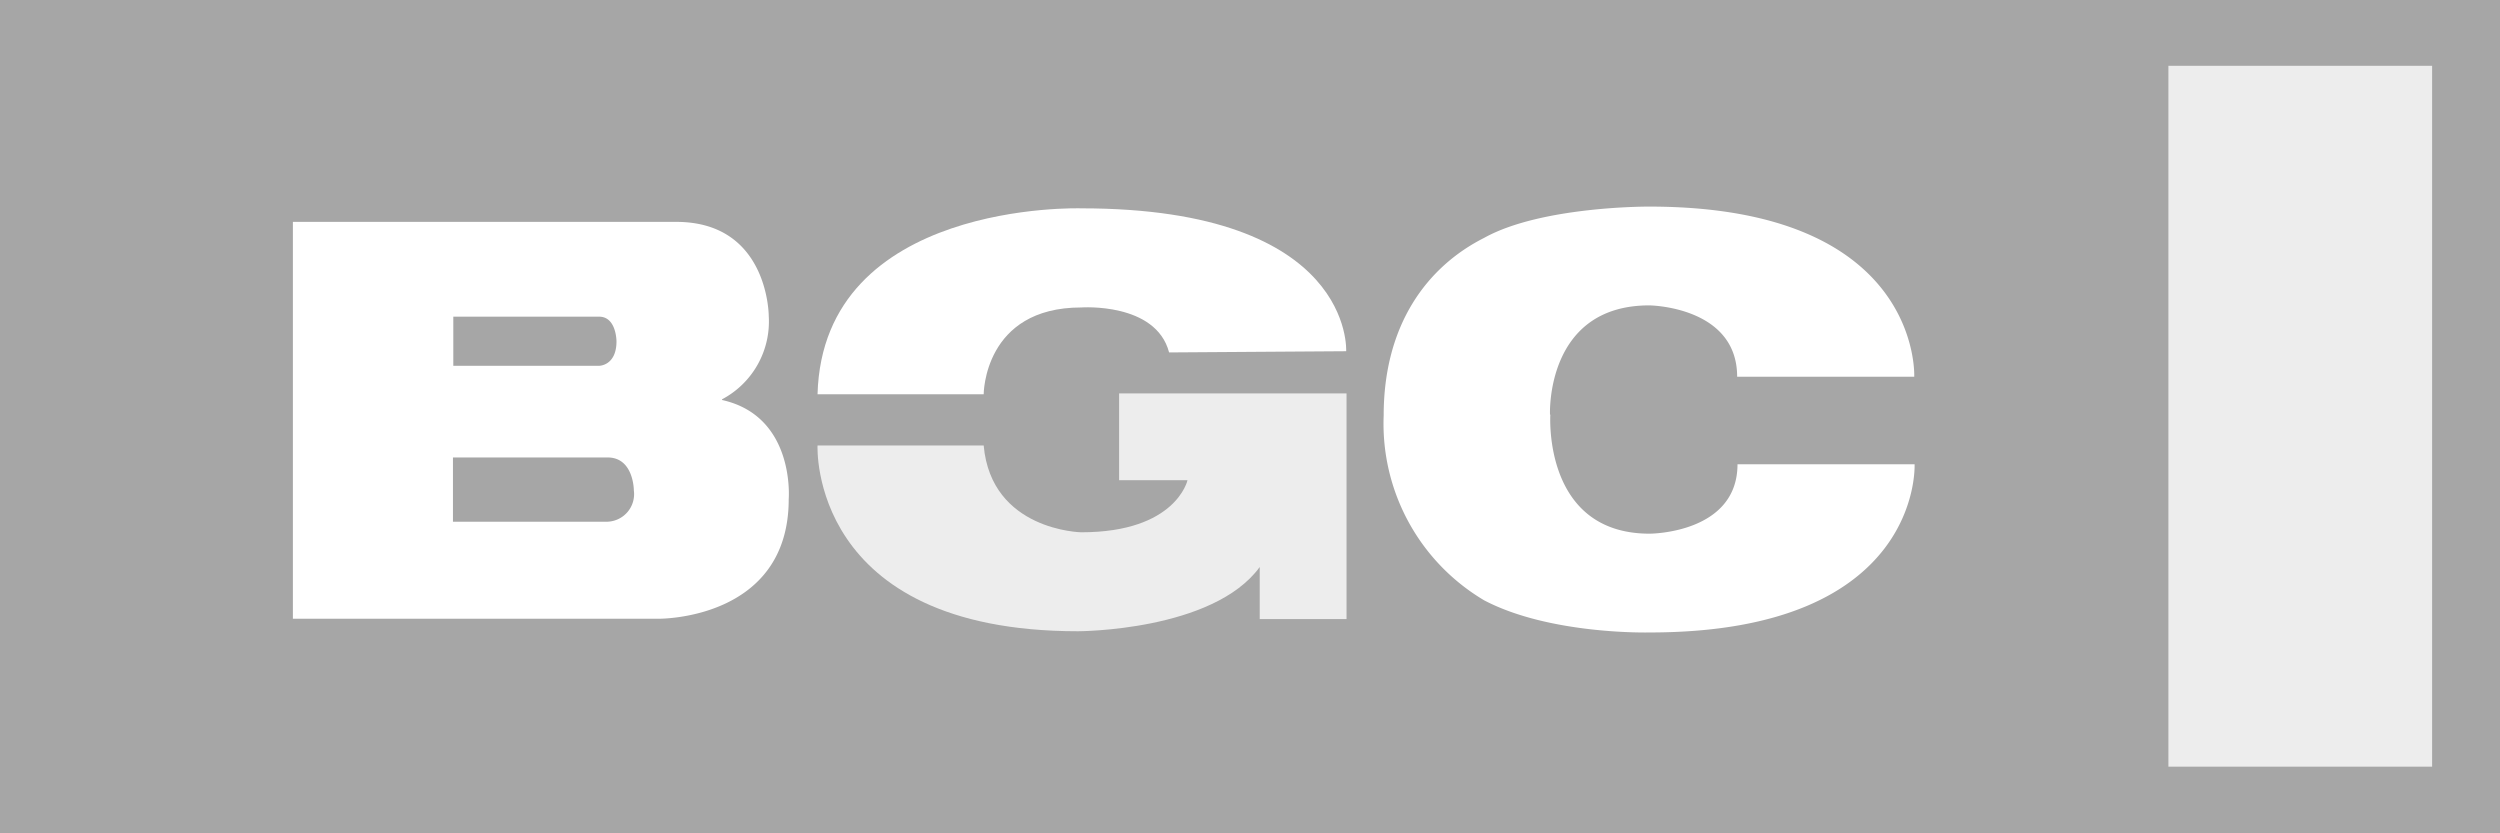 <svg xmlns="http://www.w3.org/2000/svg" viewBox="0 0 144 48"><rect x="0" y="0" width="144" height="48" fill="#333333" stroke="none"/><defs><style>.cls-1{fill:#a6a6a6;}.cls-2{fill:#fff;}.cls-3{fill:#ededed;}</style></defs><g id="Layer_2" data-name="Layer 2"><g id="Layer_1-2" data-name="Layer 1"><polyline class="cls-1" points="0 48 0 0 144 0 144 48"/><path class="cls-2" d="M77.54,20.23S78,12,62.28,12c0,0-14.88-.48-15.19,10.71h9.57s0-5,5.62-5c0,0,4.3-.31,5.06,2.59Z"/><path class="cls-3" d="M47.09,25.66s-.53,10.7,15,10.7c0,0,7.78,0,10.47-3.7v3h5v-13H64.46v5H68.4s-.65,3-6.12,3c0,0-5.18-.09-5.62-5Z"/><path class="cls-2" d="M89.3,23.88s-.45,6.86,5.72,6.86c0,0,5.06,0,5.06-4h10.2s.48,9.69-15.26,9.69c0,0-5.72.15-9.53-1.85A11.82,11.82,0,0,1,79.7,23.93c0-5.23,2.5-8.57,5.79-10.23C88.8,11.86,95,11.9,95,11.9c15.72,0,15.26,9.8,15.26,9.8h-10.2c0-4.06-5.06-4.11-5.06-4.11-6,0-5.72,6.29-5.72,6.29"/><rect class="cls-3" x="124.9" y="3.79" width="15.19" height="40.37"/><path class="cls-2" d="M41.59,23a5.07,5.07,0,0,0,2.69-4.8s0-5.42-5.33-5.42H16.87V35.64H37.92s7.51.1,7.51-6.89c0,0,.39-4.77-3.84-5.71m-15.48-4.8h8.4c1,0,1,1.42,1,1.42,0,1.41-1,1.41-1,1.41h-8.4ZM35,30.05H26.09v-3.7H35c1.51,0,1.51,1.9,1.51,1.9A1.59,1.59,0,0,1,35,30.05"/></g></g></svg>